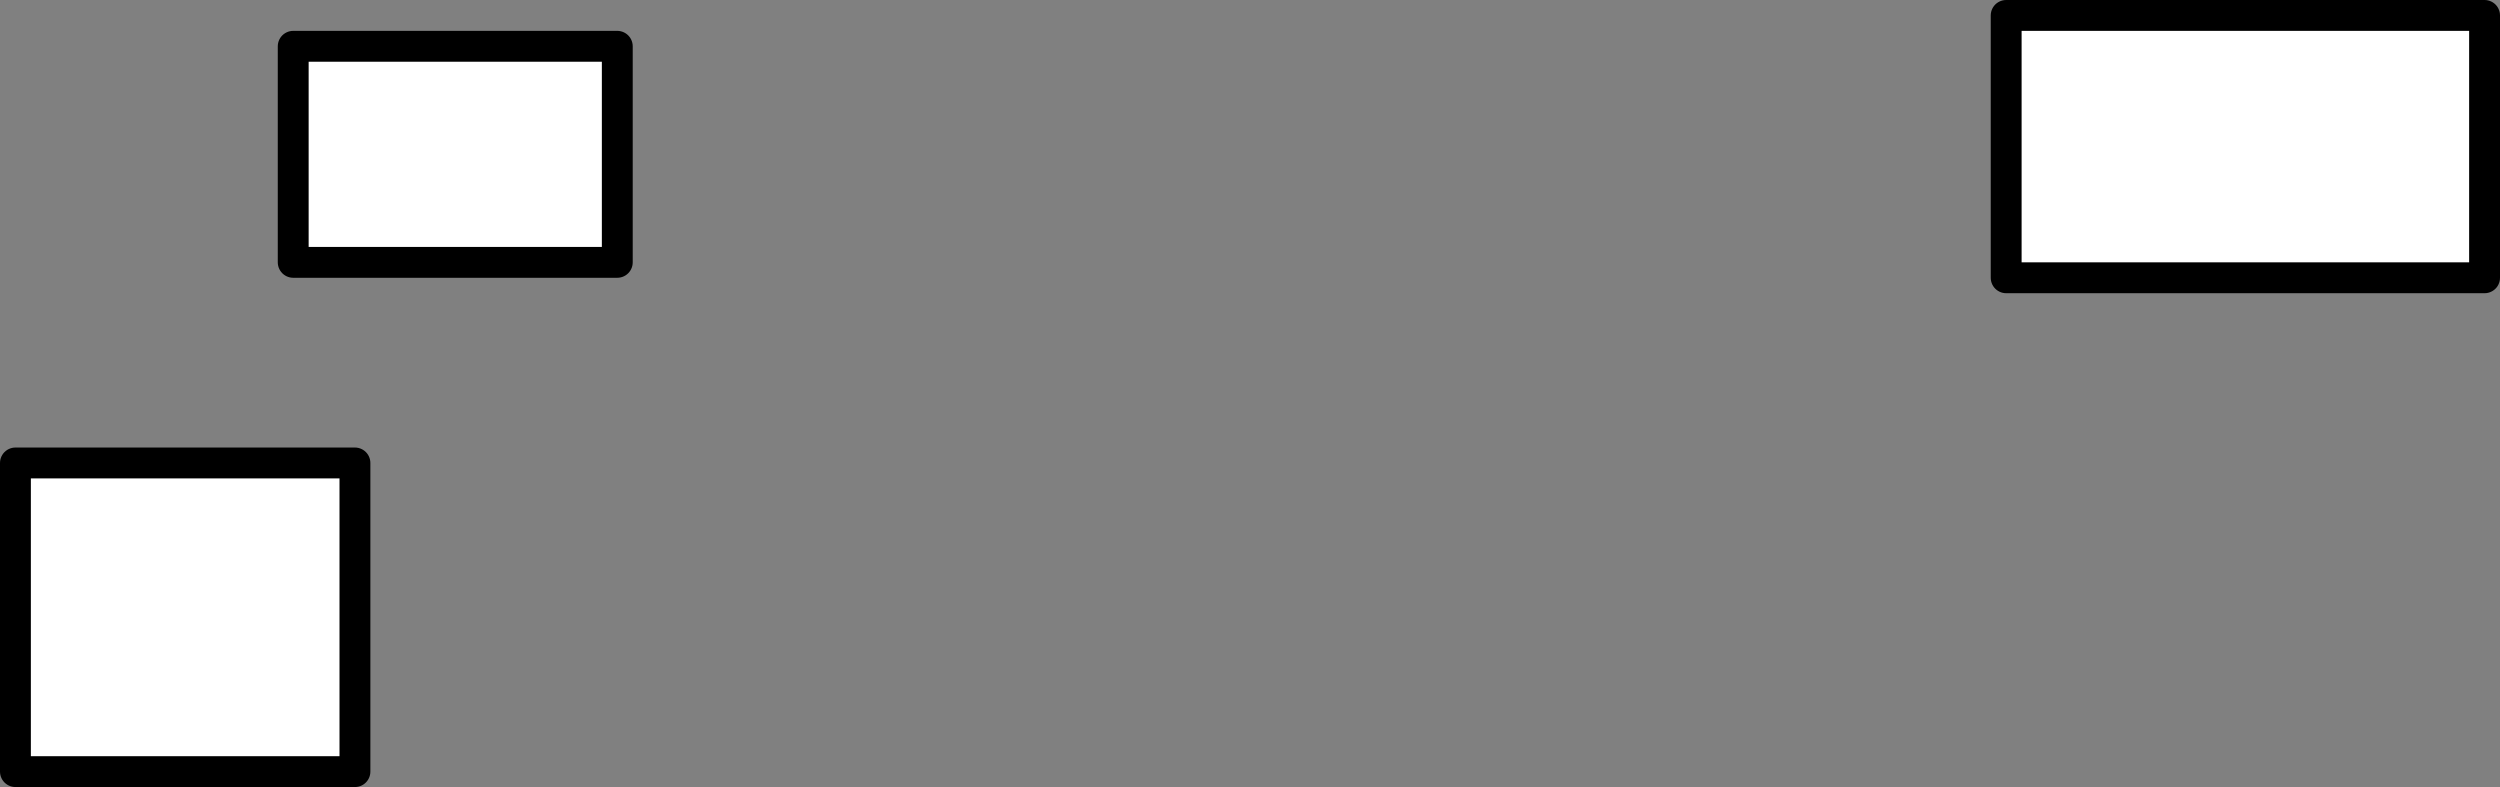 <?xml version="1.0" encoding="UTF-8" standalone="no"?>
<svg xmlns:xlink="http://www.w3.org/1999/xlink" height="25.5px" width="81.0px" xmlns="http://www.w3.org/2000/svg">
  <rect width="100%" height="100%" fill="#808080" stroke="none"/>
  <g transform="matrix(1.0, 0.0, 0.0, 1.0, 2.7, 3.85)">
    <path d="M17.3 -2.35 L17.3 4.65 6.8 4.65 6.8 -2.35 17.3 -2.35 M77.8 -3.35 L77.8 5.15 62.3 5.15 62.3 -3.35 77.8 -3.35 M8.8 21.15 L-2.2 21.15 -2.2 11.15 8.8 11.15 8.8 21.15" fill="#ffffff" fill-rule="evenodd" stroke="none"/>
    <path d="M17.3 -2.35 L17.3 4.65 6.8 4.65 6.8 -2.35 17.3 -2.35 M77.8 -3.35 L77.8 5.15 62.3 5.15 62.3 -3.35 77.8 -3.35 M8.8 21.15 L-2.2 21.15 -2.2 11.15 8.8 11.15 8.8 21.15" fill="none" stroke="#000000" stroke-linecap="round" stroke-linejoin="round" stroke-width="1.0"/>
  </g>
</svg>
